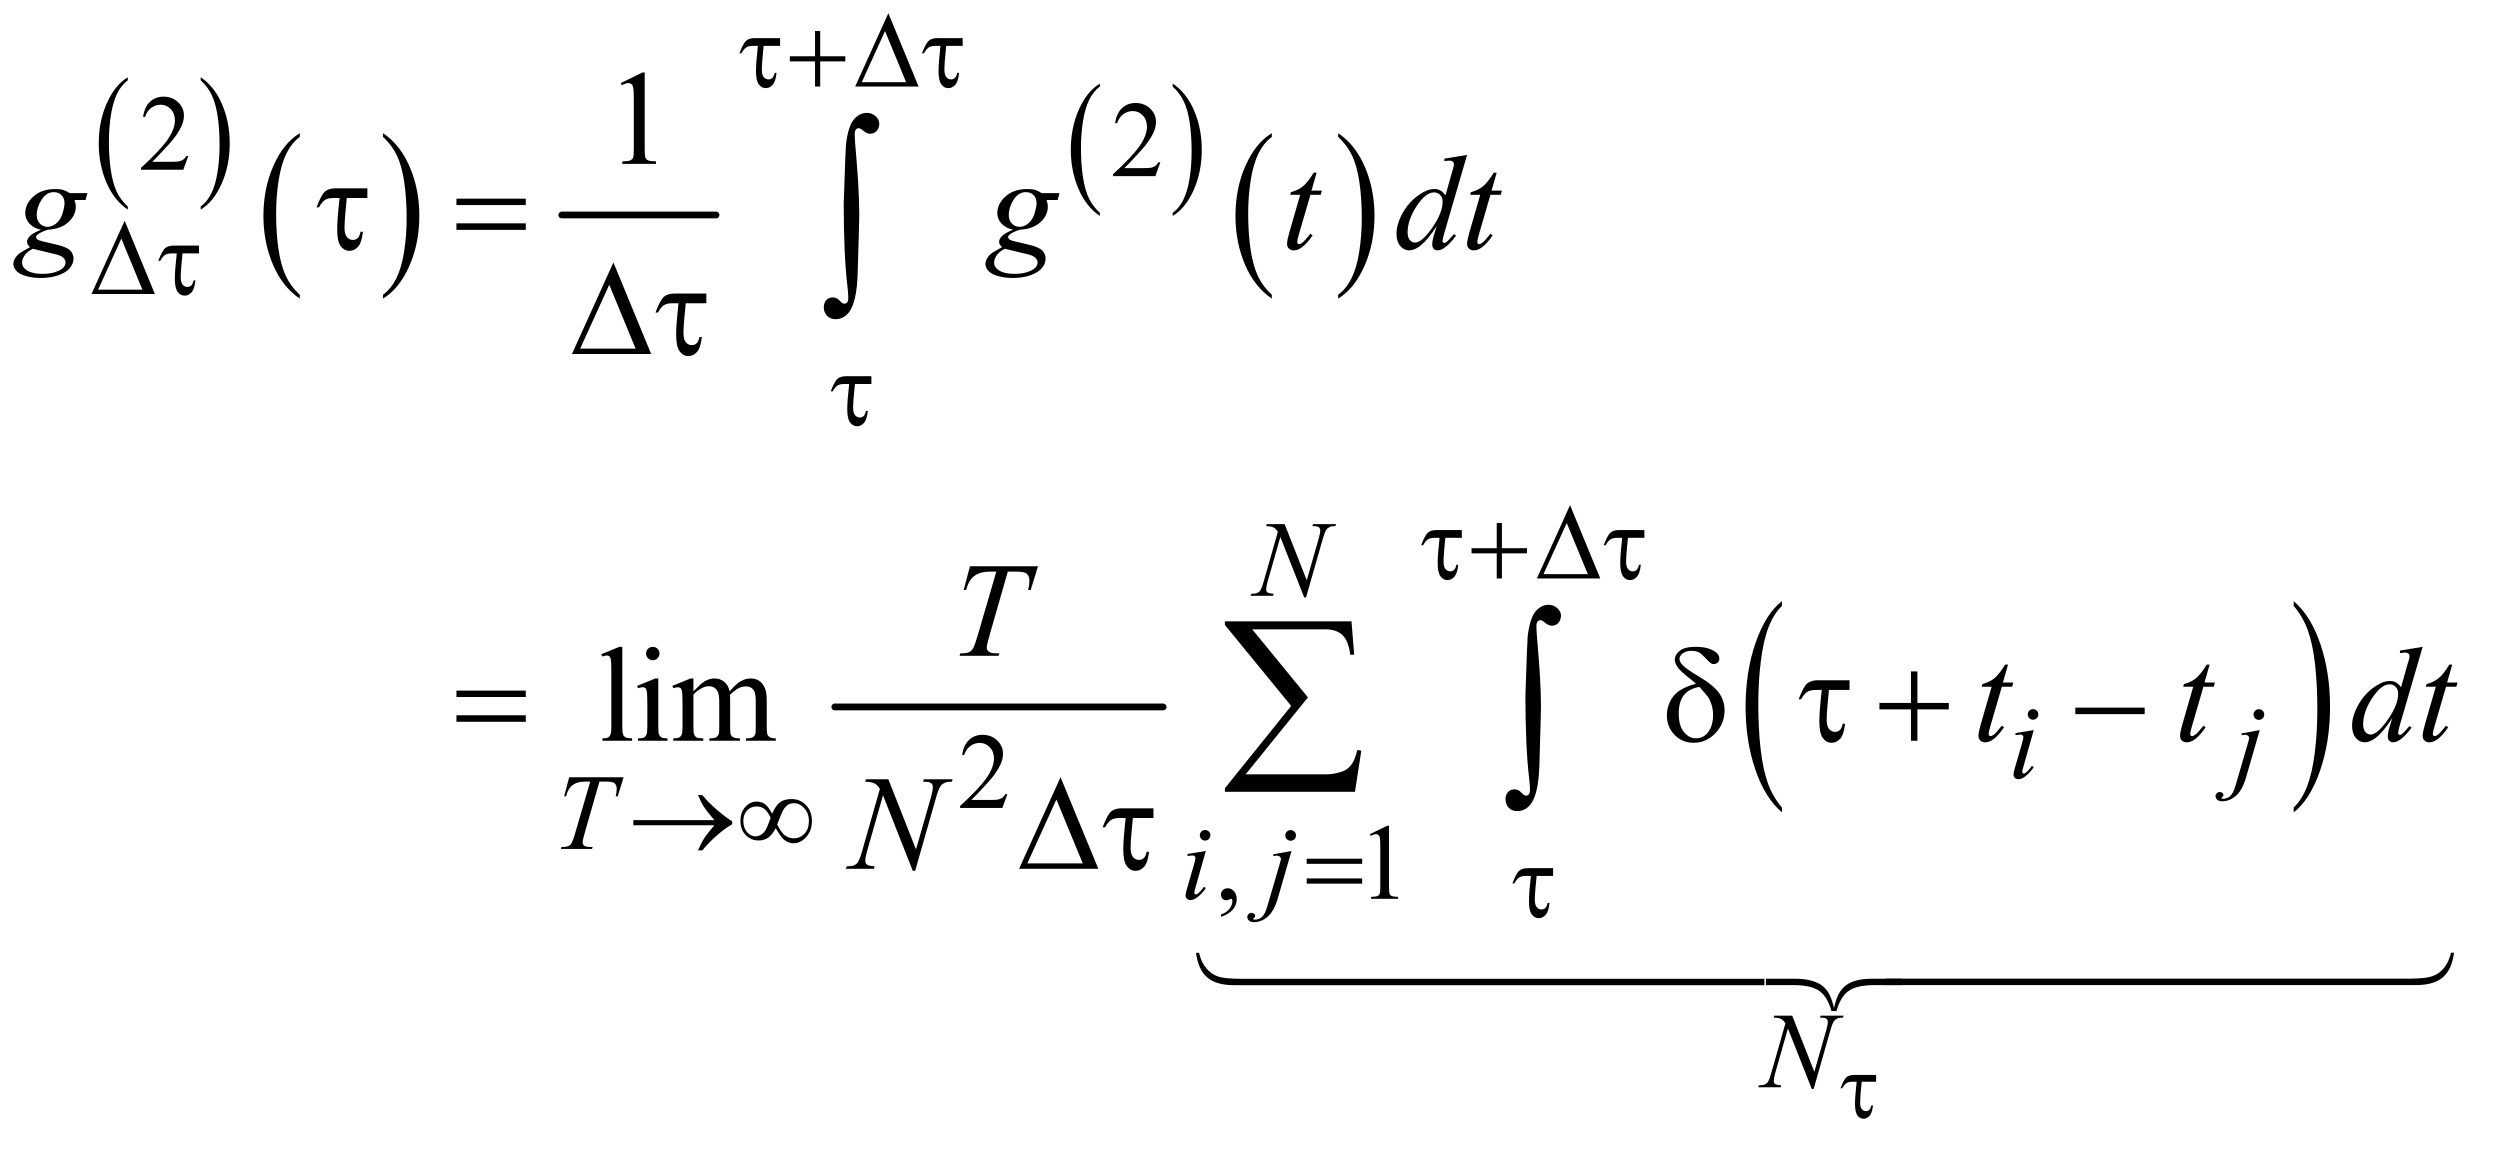 <?xml version="1.0" encoding="UTF-8"?>
<!DOCTYPE svg PUBLIC '-//W3C//DTD SVG 1.0//EN'
          'http://www.w3.org/TR/2001/REC-SVG-20010904/DTD/svg10.dtd'>
<svg stroke-dasharray="none" shape-rendering="auto" xmlns="http://www.w3.org/2000/svg" font-family="'Dialog'" text-rendering="auto" width="289" fill-opacity="1" color-interpolation="auto" color-rendering="auto" preserveAspectRatio="xMidYMid meet" font-size="12px" viewBox="0 0 289 133" fill="black" xmlns:xlink="http://www.w3.org/1999/xlink" stroke="black" image-rendering="auto" stroke-miterlimit="10" stroke-linecap="square" stroke-linejoin="miter" font-style="normal" stroke-width="1" height="133" stroke-dashoffset="0" font-weight="normal" stroke-opacity="1"
><!--Generated by the Batik Graphics2D SVG Generator--><defs id="genericDefs"
  /><g
  ><defs id="defs1"
    ><clipPath clipPathUnits="userSpaceOnUse" id="clipPath1"
      ><path d="M1.047 2.056 L184.057 2.056 L184.057 85.929 L1.047 85.929 L1.047 2.056 Z"
      /></clipPath
      ><clipPath clipPathUnits="userSpaceOnUse" id="clipPath2"
      ><path d="M1.047 2.056 L1.047 85.929 L184.057 85.929 L184.057 2.056 Z"
      /></clipPath
      ><clipPath clipPathUnits="userSpaceOnUse" id="clipPath3"
      ><path d="M33.457 65.676 L33.457 2745.34 L5880.417 2745.34 L5880.417 65.676 Z"
      /></clipPath
      ><clipPath clipPathUnits="userSpaceOnUse" id="clipPath4"
      ><path d="M736 0 L0 0 L0 1696 L736 1696 Z"
      /></clipPath
      ><clipPath clipPathUnits="userSpaceOnUse" id="clipPath5"
      ><path d="M736 -0 L0 -0 L0 1696 L736 1696 Z"
      /></clipPath
      ><clipPath clipPathUnits="userSpaceOnUse" id="clipPath6"
      ><path d="M736 0 L-0 0 L-0 1692.713 L736 1692.713 Z"
      /></clipPath
      ><clipPath clipPathUnits="userSpaceOnUse" id="clipPath7"
      ><path d="M0 0 L0 1120 L4768 1120 L4768 0 Z"
      /></clipPath
    ></defs
    ><g transform="scale(1.576,1.576) translate(-1.047,-2.056) matrix(0.031,0,0,0.031,0,0)"
    ><path d="M336.188 555.016 L336.188 562.25 Q303.688 540.406 285.57 498.164 Q267.453 455.922 267.453 405.688 Q267.453 353.453 286.508 310.539 Q305.562 267.625 336.188 249.141 L336.188 256.203 Q320.875 267.625 311.039 287.445 Q301.203 307.266 296.344 337.75 Q291.484 368.234 291.484 401.328 Q291.484 438.781 295.969 469.016 Q300.453 499.25 309.664 519.156 Q318.875 539.062 336.188 555.016 Z" stroke="none" clip-path="url(#clipPath3)"
    /></g
    ><g transform="scale(1.576,1.576) translate(-1.047,-2.056) matrix(0.031,0,0,0.031,0,0)"
    ><path d="M508.609 256.203 L508.609 249.141 Q541.094 270.812 559.211 313.055 Q577.328 355.297 577.328 405.531 Q577.328 457.766 558.281 500.766 Q539.234 543.766 508.609 562.25 L508.609 555.016 Q524.047 543.594 533.883 523.773 Q543.719 503.953 548.508 473.555 Q553.297 443.156 553.297 409.891 Q553.297 372.61 548.883 342.289 Q544.469 311.969 535.188 292.063 Q525.906 272.156 508.609 256.203 Z" stroke="none" clip-path="url(#clipPath3)"
    /></g
    ><g transform="scale(1.576,1.576) translate(-1.047,-2.056) matrix(0.031,0,0,0.031,0,0)"
    ><path d="M743.062 763.781 L743.062 772.797 Q702.406 745.516 679.742 692.703 Q657.078 639.891 657.078 577.125 Q657.078 511.828 680.914 458.18 Q704.75 404.531 743.062 381.437 L743.062 390.25 Q723.906 404.531 711.602 429.305 Q699.297 454.078 693.219 492.187 Q687.141 530.297 687.141 571.656 Q687.141 618.484 692.75 656.273 Q698.359 694.062 709.883 718.945 Q721.406 743.828 743.062 763.781 Z" stroke="none" clip-path="url(#clipPath3)"
    /></g
    ><g transform="scale(1.576,1.576) translate(-1.047,-2.056) matrix(0.031,0,0,0.031,0,0)"
    ><path d="M940.016 390.25 L940.016 381.438 Q980.656 408.516 1003.32 461.32 Q1025.984 514.125 1025.984 576.906 Q1025.984 642.203 1002.156 695.953 Q978.328 749.703 940.016 772.797 L940.016 763.781 Q959.328 749.5 971.633 724.727 Q983.937 699.953 989.93 661.945 Q995.922 623.937 995.922 582.375 Q995.922 535.75 990.398 497.851 Q984.875 459.953 973.265 435.078 Q961.656 410.203 940.015 390.25 Z" stroke="none" clip-path="url(#clipPath3)"
    /></g
    ><g stroke-width="16" transform="scale(1.576,1.576) translate(-1.047,-2.056) matrix(0.031,0,0,0.031,0,0)" stroke-linejoin="round" stroke-linecap="round"
    ><line y2="575" fill="none" x1="1363" clip-path="url(#clipPath3)" x2="1728" y1="575"
    /></g
    ><g transform="scale(1.576,1.576) translate(-1.047,-2.056) matrix(0.031,0,0,0.031,0,0)"
    ><path d="M2636.188 570.016 L2636.188 577.25 Q2603.688 555.406 2585.57 513.164 Q2567.453 470.922 2567.453 420.688 Q2567.453 368.453 2586.508 325.539 Q2605.562 282.625 2636.188 264.141 L2636.188 271.203 Q2620.875 282.625 2611.039 302.445 Q2601.203 322.266 2596.344 352.75 Q2591.484 383.234 2591.484 416.328 Q2591.484 453.781 2595.969 484.016 Q2600.453 514.25 2609.664 534.156 Q2618.875 554.062 2636.188 570.016 Z" stroke="none" clip-path="url(#clipPath3)"
    /></g
    ><g transform="scale(1.576,1.576) translate(-1.047,-2.056) matrix(0.031,0,0,0.031,0,0)"
    ><path d="M2808.609 271.203 L2808.609 264.141 Q2841.094 285.812 2859.211 328.055 Q2877.328 370.297 2877.328 420.531 Q2877.328 472.766 2858.281 515.766 Q2839.234 558.766 2808.609 577.25 L2808.609 570.016 Q2824.047 558.594 2833.883 538.773 Q2843.719 518.953 2848.508 488.555 Q2853.297 458.156 2853.297 424.891 Q2853.297 387.609 2848.883 357.289 Q2844.469 326.969 2835.188 307.062 Q2825.906 287.156 2808.609 271.203 Z" stroke="none" clip-path="url(#clipPath3)"
    /></g
    ><g transform="scale(1.576,1.576) translate(-1.047,-2.056) matrix(0.031,0,0,0.031,0,0)"
    ><path d="M3043.062 763.781 L3043.062 772.797 Q3002.406 745.516 2979.742 692.703 Q2957.078 639.891 2957.078 577.125 Q2957.078 511.828 2980.914 458.18 Q3004.75 404.531 3043.062 381.437 L3043.062 390.25 Q3023.906 404.531 3011.602 429.305 Q2999.297 454.078 2993.219 492.187 Q2987.141 530.297 2987.141 571.656 Q2987.141 618.484 2992.75 656.273 Q2998.359 694.062 3009.883 718.945 Q3021.406 743.828 3043.062 763.781 Z" stroke="none" clip-path="url(#clipPath3)"
    /></g
    ><g transform="scale(1.576,1.576) translate(-1.047,-2.056) matrix(0.031,0,0,0.031,0,0)"
    ><path d="M3200.016 390.25 L3200.016 381.438 Q3240.656 408.516 3263.32 461.32 Q3285.984 514.125 3285.984 576.906 Q3285.984 642.203 3262.156 695.953 Q3238.328 749.703 3200.016 772.797 L3200.016 763.781 Q3219.328 749.5 3231.633 724.727 Q3243.938 699.953 3249.93 661.945 Q3255.922 623.937 3255.922 582.375 Q3255.922 535.75 3250.398 497.851 Q3244.875 459.953 3233.266 435.078 Q3221.656 410.203 3200.016 390.25 Z" stroke="none" clip-path="url(#clipPath3)"
    /></g
    ><g stroke-width="16" transform="scale(1.576,1.576) translate(-1.047,-2.056) matrix(0.031,0,0,0.031,0,0)" stroke-linejoin="round" stroke-linecap="round"
    ><line y2="1739" fill="none" x1="2009" clip-path="url(#clipPath3)" x2="2786" y1="1739"
    /></g
    ><g transform="scale(1.576,1.576) translate(-1.047,-2.056) matrix(0.031,0,0,0.031,0,0)"
    ><path d="M4250.062 1976.953 L4250.062 1988.484 Q4209.406 1953.641 4186.742 1886.219 Q4164.078 1818.797 4164.078 1738.64 Q4164.078 1655.281 4187.914 1586.789 Q4211.75 1518.297 4250.062 1488.812 L4250.062 1500.062 Q4230.906 1518.297 4218.602 1549.93 Q4206.297 1581.562 4200.219 1630.219 Q4194.141 1678.875 4194.141 1731.672 Q4194.141 1791.453 4199.75 1839.703 Q4205.359 1887.953 4216.883 1919.727 Q4228.406 1951.5 4250.062 1976.953 Z" stroke="none" clip-path="url(#clipPath3)"
    /></g
    ><g transform="scale(1.576,1.576) translate(-1.047,-2.056) matrix(0.031,0,0,0.031,0,0)"
    ><path d="M5461.016 1500.062 L5461.016 1488.812 Q5501.656 1523.391 5524.32 1590.812 Q5546.984 1658.234 5546.984 1738.375 Q5546.984 1821.75 5523.156 1890.375 Q5499.328 1959 5461.016 1988.484 L5461.016 1976.953 Q5480.328 1958.734 5492.633 1927.102 Q5504.938 1895.469 5510.93 1846.945 Q5516.922 1798.422 5516.922 1745.344 Q5516.922 1685.844 5511.398 1637.453 Q5505.875 1589.062 5494.266 1557.297 Q5482.656 1525.531 5461.016 1500.062 Z" stroke="none" clip-path="url(#clipPath3)"
    /></g
    ><g transform="scale(1.576,1.576) translate(-1.047,-2.056) matrix(0.031,0,0,0.031,0,0)"
    ><path d="M479.375 435.375 L467.5 468 L367.5 468 L367.5 463.375 Q411.625 423.125 429.625 397.625 Q447.625 372.125 447.625 351 Q447.625 334.875 437.75 324.5 Q427.875 314.125 414.125 314.125 Q401.625 314.125 391.688 321.438 Q381.75 328.75 377 342.875 L372.375 342.875 Q375.5 319.75 388.438 307.375 Q401.375 295 420.75 295 Q441.375 295 455.188 308.25 Q469 321.5 469 339.5 Q469 352.375 463 365.25 Q453.75 385.5 433 408.125 Q401.875 442.125 394.125 449.125 L438.375 449.125 Q451.875 449.125 457.312 448.125 Q462.75 447.125 467.125 444.062 Q471.5 441 474.75 435.375 L479.375 435.375 Z" stroke="none" clip-path="url(#clipPath3)"
    /></g
    ><g transform="scale(1.576,1.576) translate(-1.047,-2.056) matrix(0.031,0,0,0.031,0,0)"
    ><path d="M2779.375 450.375 L2767.5 483 L2667.5 483 L2667.5 478.375 Q2711.625 438.125 2729.625 412.625 Q2747.625 387.125 2747.625 366 Q2747.625 349.875 2737.75 339.5 Q2727.875 329.125 2714.125 329.125 Q2701.625 329.125 2691.688 336.438 Q2681.75 343.75 2677 357.875 L2672.375 357.875 Q2675.5 334.75 2688.438 322.375 Q2701.375 310 2720.75 310 Q2741.375 310 2755.188 323.25 Q2769 336.5 2769 354.5 Q2769 367.375 2763 380.25 Q2753.75 400.5 2733 423.125 Q2701.875 457.125 2694.125 464.125 L2738.375 464.125 Q2751.875 464.125 2757.312 463.125 Q2762.75 462.125 2767.125 459.062 Q2771.5 456 2774.75 450.375 L2779.375 450.375 Z" stroke="none" clip-path="url(#clipPath3)"
    /></g
    ><g transform="scale(1.576,1.576) translate(-1.047,-2.056) matrix(0.031,0,0,0.031,0,0)"
    ><path d="M2417.375 1945.375 L2405.5 1978 L2305.5 1978 L2305.5 1973.375 Q2349.625 1933.125 2367.625 1907.625 Q2385.625 1882.125 2385.625 1861 Q2385.625 1844.875 2375.75 1834.5 Q2365.875 1824.125 2352.125 1824.125 Q2339.625 1824.125 2329.688 1831.438 Q2319.75 1838.75 2315 1852.875 L2310.375 1852.875 Q2313.5 1829.75 2326.438 1817.375 Q2339.375 1805 2358.75 1805 Q2379.375 1805 2393.188 1818.25 Q2407 1831.5 2407 1849.5 Q2407 1862.375 2401 1875.25 Q2391.75 1895.5 2371 1918.125 Q2339.875 1952.125 2332.125 1959.125 L2376.375 1959.125 Q2389.875 1959.125 2395.312 1958.125 Q2400.75 1957.125 2405.125 1954.062 Q2409.5 1951 2412.75 1945.375 L2417.375 1945.375 Z" stroke="none" clip-path="url(#clipPath3)"
    /></g
    ><g transform="scale(1.576,1.576) translate(-1.047,-2.056) matrix(0.031,0,0,0.031,0,0)"
    ><path d="M2922.75 2235.625 L2922.75 2230.125 Q2935.625 2225.875 2942.688 2216.938 Q2949.75 2208 2949.75 2198 Q2949.75 2195.625 2948.625 2194 Q2947.75 2192.875 2946.875 2192.875 Q2945.5 2192.875 2940.875 2195.375 Q2938.625 2196.5 2936.125 2196.5 Q2930 2196.5 2926.375 2192.875 Q2922.75 2189.25 2922.75 2182.875 Q2922.75 2176.75 2927.438 2172.375 Q2932.125 2168 2938.875 2168 Q2947.125 2168 2953.562 2175.188 Q2960 2182.375 2960 2194.25 Q2960 2207.125 2951.062 2218.188 Q2942.125 2229.25 2922.75 2235.625 ZM3275 2040.125 L3316.25 2020 L3320.375 2020 L3320.375 2163.125 Q3320.375 2177.375 3321.562 2180.875 Q3322.75 2184.375 3326.5 2186.25 Q3330.25 2188.125 3341.75 2188.375 L3341.75 2193 L3278 2193 L3278 2188.375 Q3290 2188.125 3293.5 2186.312 Q3297 2184.5 3298.375 2181.438 Q3299.75 2178.375 3299.75 2163.125 L3299.75 2071.625 Q3299.75 2053.125 3298.5 2047.875 Q3297.625 2043.875 3295.312 2042 Q3293 2040.125 3289.75 2040.125 Q3285.125 2040.125 3276.875 2044 L3275 2040.125 Z" stroke="none" clip-path="url(#clipPath3)"
    /></g
    ><g transform="scale(1.576,1.576) translate(-1.047,-2.056) matrix(0.031,0,0,0.031,0,0)"
    ><path d="M1502.5 262.906 L1554.062 237.75 L1559.219 237.75 L1559.219 416.656 Q1559.219 434.469 1560.703 438.844 Q1562.187 443.219 1566.875 445.562 Q1571.562 447.906 1585.937 448.219 L1585.937 454 L1506.25 454 L1506.25 448.219 Q1521.25 447.906 1525.625 445.641 Q1530 443.375 1531.719 439.547 Q1533.437 435.719 1533.437 416.656 L1533.437 302.281 Q1533.437 279.156 1531.875 272.594 Q1530.781 267.594 1527.89 265.25 Q1525 262.906 1520.937 262.906 Q1515.156 262.906 1504.844 267.75 L1502.5 262.906 Z" stroke="none" clip-path="url(#clipPath3)"
    /></g
    ><g transform="scale(1.576,1.576) translate(-1.047,-2.056) matrix(0.031,0,0,0.031,0,0)"
    ><path d="M1506.219 1596.812 L1506.219 1786.656 Q1506.219 1800.094 1508.172 1804.469 Q1510.125 1808.844 1514.188 1811.11 Q1518.25 1813.375 1529.344 1813.375 L1529.344 1819 L1459.188 1819 L1459.188 1813.375 Q1469.031 1813.375 1472.625 1811.344 Q1476.219 1809.313 1478.25 1804.625 Q1480.281 1799.938 1480.281 1786.656 L1480.281 1656.656 Q1480.281 1632.438 1479.188 1626.891 Q1478.094 1621.344 1475.672 1619.313 Q1473.25 1617.281 1469.5 1617.281 Q1465.438 1617.281 1459.188 1619.781 L1456.531 1614.313 L1499.188 1596.813 L1506.219 1596.813 ZM1578.406 1596.812 Q1584.969 1596.812 1589.578 1601.422 Q1594.187 1606.031 1594.187 1612.594 Q1594.187 1619.156 1589.578 1623.844 Q1584.969 1628.531 1578.406 1628.531 Q1571.844 1628.531 1567.156 1623.844 Q1562.469 1619.156 1562.469 1612.594 Q1562.469 1606.031 1567.078 1601.422 Q1571.687 1596.812 1578.406 1596.812 ZM1591.375 1671.656 L1591.375 1786.656 Q1591.375 1800.094 1593.328 1804.547 Q1595.281 1809 1599.109 1811.188 Q1602.937 1813.375 1613.094 1813.375 L1613.094 1819 L1543.562 1819 L1543.562 1813.375 Q1554.031 1813.375 1557.625 1811.344 Q1561.219 1809.313 1563.328 1804.625 Q1565.437 1799.938 1565.437 1786.656 L1565.437 1731.5 Q1565.437 1708.219 1564.031 1701.344 Q1562.937 1696.344 1560.594 1694.391 Q1558.25 1692.438 1554.188 1692.438 Q1549.812 1692.438 1543.562 1694.781 L1541.375 1689.156 L1584.5 1671.656 L1591.375 1671.656 ZM1674.5 1702.125 Q1690.125 1686.5 1692.937 1684.156 Q1699.969 1678.219 1708.094 1674.938 Q1716.219 1671.656 1724.187 1671.656 Q1737.625 1671.656 1747.312 1679.469 Q1757 1687.281 1760.281 1702.125 Q1776.375 1683.375 1787.469 1677.516 Q1798.562 1671.656 1810.281 1671.656 Q1821.687 1671.656 1830.515 1677.516 Q1839.344 1683.375 1844.5 1696.656 Q1847.937 1705.719 1847.937 1725.094 L1847.937 1786.656 Q1847.937 1800.094 1849.969 1805.094 Q1851.531 1808.531 1855.75 1810.953 Q1859.969 1813.375 1869.5 1813.375 L1869.5 1819 L1798.875 1819 L1798.875 1813.375 L1801.844 1813.375 Q1811.062 1813.375 1816.219 1809.781 Q1819.812 1807.281 1821.375 1801.813 Q1822 1799.156 1822 1786.656 L1822 1725.094 Q1822 1707.594 1817.781 1700.406 Q1811.687 1690.406 1798.25 1690.406 Q1789.969 1690.406 1781.609 1694.547 Q1773.25 1698.688 1761.375 1709.938 L1761.062 1711.657 L1761.375 1718.375 L1761.375 1786.657 Q1761.375 1801.344 1763.015 1804.938 Q1764.656 1808.532 1769.187 1810.953 Q1773.719 1813.375 1784.656 1813.375 L1784.656 1819 L1712.312 1819 L1712.312 1813.375 Q1724.187 1813.375 1728.64 1810.563 Q1733.094 1807.75 1734.812 1802.125 Q1735.594 1799.469 1735.594 1786.657 L1735.594 1725.094 Q1735.594 1707.594 1730.437 1699.938 Q1723.562 1689.938 1711.219 1689.938 Q1702.781 1689.938 1694.5 1694.469 Q1681.531 1701.344 1674.5 1709.938 L1674.5 1786.657 Q1674.5 1800.719 1676.453 1804.938 Q1678.406 1809.157 1682.234 1811.266 Q1686.062 1813.375 1697.781 1813.375 L1697.781 1819 L1627 1819 L1627 1813.375 Q1636.843 1813.375 1640.75 1811.266 Q1644.656 1809.157 1646.687 1804.547 Q1648.718 1799.938 1648.718 1786.657 L1648.718 1731.969 Q1648.718 1708.375 1647.312 1701.5 Q1646.218 1696.344 1643.875 1694.391 Q1641.531 1692.438 1637.468 1692.438 Q1633.093 1692.438 1627 1694.782 L1624.656 1689.157 L1667.781 1671.657 L1674.5 1671.657 L1674.5 1702.125 Z" stroke="none" clip-path="url(#clipPath3)"
    /></g
    ><g transform="scale(1.576,1.576) translate(-1.047,-2.056) matrix(0.031,0,0,0.031,0,0)"
    ><path d="M3073.375 1306.5 L3125.75 1439.375 L3154.125 1340.125 Q3157.625 1327.875 3157.625 1321.125 Q3157.625 1316.5 3154.375 1313.875 Q3151.125 1311.25 3142.25 1311.25 Q3140.75 1311.25 3139.125 1311.125 L3140.5 1306.5 L3195 1306.5 L3193.5 1311.125 Q3185 1311 3180.875 1312.875 Q3175 1315.5 3172.125 1319.625 Q3168.125 1325.5 3164 1340.125 L3124.125 1479.875 L3119.625 1479.875 L3063.25 1336.875 L3033.125 1442.5 Q3029.75 1454.5 3029.75 1460.875 Q3029.75 1465.625 3032.812 1468.062 Q3035.875 1470.5 3047.375 1471.375 L3046.125 1476 L2992.875 1476 L2994.625 1471.375 Q3004.625 1471.125 3008 1469.625 Q3013.125 1467.375 3015.625 1463.75 Q3019.25 1458.25 3023.75 1442.5 L3057.375 1324.625 Q3052.5 1317.125 3046.938 1314.312 Q3041.375 1311.5 3029.625 1311.125 L3031 1306.5 L3073.375 1306.5 Z" stroke="none" clip-path="url(#clipPath3)"
    /></g
    ><g transform="scale(1.576,1.576) translate(-1.047,-2.056) matrix(0.031,0,0,0.031,0,0)"
    ><path d="M4844.25 1744.25 Q4849.5 1744.25 4853.125 1747.875 Q4856.75 1751.5 4856.75 1756.75 Q4856.75 1761.875 4853.062 1765.562 Q4849.375 1769.25 4844.25 1769.25 Q4839.125 1769.25 4835.438 1765.562 Q4831.75 1761.875 4831.75 1756.75 Q4831.75 1751.5 4835.375 1747.875 Q4839 1744.25 4844.25 1744.25 ZM4845.875 1793.875 L4821.125 1881.5 Q4818.625 1890.375 4818.625 1892.125 Q4818.625 1894.125 4819.812 1895.375 Q4821 1896.625 4822.625 1896.625 Q4824.5 1896.625 4827.125 1894.625 Q4834.25 1889 4841.5 1878.625 L4845.875 1881.5 Q4837.375 1894.5 4825.875 1903.375 Q4817.375 1910 4809.625 1910 Q4804.5 1910 4801.25 1906.938 Q4798 1903.875 4798 1899.25 Q4798 1894.625 4801.125 1883.875 L4817.375 1827.875 Q4821.375 1814.125 4821.375 1810.625 Q4821.375 1807.875 4819.438 1806.125 Q4817.5 1804.375 4814.125 1804.375 Q4811.375 1804.375 4802.75 1805.75 L4802.75 1800.875 L4845.875 1793.875 ZM5378.625 1744.375 Q5383.875 1744.375 5387.562 1748.062 Q5391.25 1751.75 5391.25 1757 Q5391.25 1762.25 5387.562 1765.938 Q5383.875 1769.625 5378.625 1769.625 Q5373.375 1769.625 5369.688 1765.938 Q5366 1762.25 5366 1757 Q5366 1751.75 5369.688 1748.062 Q5373.375 1744.375 5378.625 1744.375 ZM5380.625 1793.875 L5348.25 1905.75 Q5339.625 1935.75 5324.562 1949 Q5309.5 1962.25 5292 1962.25 Q5284.125 1962.25 5280.062 1958.625 Q5276 1955 5276 1950 Q5276 1946.125 5279.062 1943.188 Q5282.125 1940.25 5286.125 1940.25 Q5289.75 1940.25 5292.5 1942.625 Q5294.75 1944.5 5294.75 1946.875 Q5294.75 1950.125 5291.625 1952.5 Q5289.875 1953.875 5289.875 1954.75 L5290.125 1955.375 Q5290.5 1955.875 5291.25 1956.125 Q5292 1956.375 5293.5 1956.375 Q5303.625 1956.375 5310.812 1949.938 Q5318 1943.5 5323.625 1924.25 L5351.625 1828.25 Q5355.75 1814.125 5355.75 1812.625 Q5355.75 1809.625 5353.062 1807.25 Q5350.375 1804.875 5346.25 1804.875 Q5344.625 1804.875 5342.5 1805.25 Q5340.875 1805.5 5337.75 1806 L5337.75 1801.625 L5380.625 1793.875 Z" stroke="none" clip-path="url(#clipPath3)"
    /></g
    ><g transform="scale(1.576,1.576) translate(-1.047,-2.056) matrix(0.031,0,0,0.031,0,0)"
    ><path d="M1380.5 1905.5 L1509.25 1905.5 L1495.375 1950.5 L1490.625 1950.5 Q1493 1940.625 1493 1932.875 Q1493 1923.75 1487.375 1919.125 Q1483.125 1915.625 1465.5 1915.625 L1452.125 1915.625 L1418.625 2032.375 Q1412.25 2054.375 1412.25 2059.5 Q1412.25 2064.25 1416.25 2067.312 Q1420.25 2070.375 1430.375 2070.375 L1436.125 2070.375 L1434.625 2075 L1360.875 2075 L1362.25 2070.375 L1365.5 2070.375 Q1375.25 2070.375 1380.5 2067.25 Q1384.125 2065.125 1387.062 2059.562 Q1390 2054 1395.25 2036 L1430.375 1915.625 L1420.25 1915.625 Q1405.625 1915.625 1396.688 1919.375 Q1387.75 1923.125 1382.25 1930.25 Q1376.75 1937.375 1373.25 1950.5 L1368.625 1950.5 L1380.5 1905.5 Z" stroke="none" clip-path="url(#clipPath3)"
    /></g
    ><g transform="scale(1.576,1.576) translate(-1.047,-2.056) matrix(0.031,0,0,0.031,0,0)"
    ><path d="M2885.25 2030.25 Q2890.5 2030.25 2894.125 2033.875 Q2897.75 2037.5 2897.75 2042.75 Q2897.75 2047.875 2894.062 2051.562 Q2890.375 2055.25 2885.25 2055.25 Q2880.125 2055.25 2876.438 2051.562 Q2872.75 2047.875 2872.75 2042.75 Q2872.75 2037.5 2876.375 2033.875 Q2880 2030.25 2885.25 2030.25 ZM2886.875 2079.875 L2862.125 2167.5 Q2859.625 2176.375 2859.625 2178.125 Q2859.625 2180.125 2860.812 2181.375 Q2862 2182.625 2863.625 2182.625 Q2865.5 2182.625 2868.125 2180.625 Q2875.25 2175 2882.5 2164.625 L2886.875 2167.5 Q2878.375 2180.5 2866.875 2189.375 Q2858.375 2196 2850.625 2196 Q2845.5 2196 2842.25 2192.938 Q2839 2189.875 2839 2185.25 Q2839 2180.625 2842.125 2169.875 L2858.375 2113.875 Q2862.375 2100.125 2862.375 2096.625 Q2862.375 2093.875 2860.438 2092.125 Q2858.5 2090.375 2855.125 2090.375 Q2852.375 2090.375 2843.75 2091.75 L2843.75 2086.875 L2886.875 2079.875 ZM3087.625 2030.375 Q3092.875 2030.375 3096.562 2034.062 Q3100.25 2037.75 3100.25 2043 Q3100.25 2048.25 3096.562 2051.938 Q3092.875 2055.625 3087.625 2055.625 Q3082.375 2055.625 3078.688 2051.938 Q3075 2048.25 3075 2043 Q3075 2037.75 3078.688 2034.062 Q3082.375 2030.375 3087.625 2030.375 ZM3089.625 2079.875 L3057.25 2191.75 Q3048.625 2221.75 3033.562 2235 Q3018.5 2248.25 3001 2248.25 Q2993.125 2248.25 2989.062 2244.625 Q2985 2241 2985 2236 Q2985 2232.125 2988.062 2229.188 Q2991.125 2226.25 2995.125 2226.25 Q2998.75 2226.25 3001.5 2228.625 Q3003.75 2230.5 3003.75 2232.875 Q3003.75 2236.125 3000.625 2238.5 Q2998.875 2239.875 2998.875 2240.75 L2999.125 2241.375 Q2999.5 2241.875 3000.25 2242.125 Q3001 2242.375 3002.5 2242.375 Q3012.625 2242.375 3019.812 2235.938 Q3027 2229.5 3032.625 2210.25 L3060.625 2114.25 Q3064.75 2100.125 3064.75 2098.625 Q3064.75 2095.625 3062.062 2093.25 Q3059.375 2090.875 3055.25 2090.875 Q3053.625 2090.875 3051.5 2091.25 Q3049.875 2091.5 3046.75 2092 L3046.75 2087.625 L3089.625 2079.875 Z" stroke="none" clip-path="url(#clipPath3)"
    /></g
    ><g transform="scale(1.576,1.576) translate(-1.047,-2.056) matrix(0.031,0,0,0.031,0,0)"
    ><path d="M4274.375 2469.5 L4326.75 2602.375 L4355.125 2503.125 Q4358.625 2490.875 4358.625 2484.125 Q4358.625 2479.5 4355.375 2476.875 Q4352.125 2474.25 4343.25 2474.25 Q4341.75 2474.25 4340.125 2474.125 L4341.5 2469.5 L4396 2469.5 L4394.5 2474.125 Q4386 2474 4381.875 2475.875 Q4376 2478.5 4373.125 2482.625 Q4369.125 2488.5 4365 2503.125 L4325.125 2642.875 L4320.625 2642.875 L4264.25 2499.875 L4234.125 2605.5 Q4230.75 2617.5 4230.75 2623.875 Q4230.75 2628.625 4233.812 2631.062 Q4236.875 2633.5 4248.375 2634.375 L4247.125 2639 L4193.875 2639 L4195.625 2634.375 Q4205.625 2634.125 4209 2632.625 Q4214.125 2630.375 4216.625 2626.75 Q4220.25 2621.25 4224.75 2605.5 L4258.375 2487.625 Q4253.5 2480.125 4247.938 2477.312 Q4242.375 2474.5 4230.625 2474.125 L4232 2469.5 L4274.375 2469.5 Z" stroke="none" clip-path="url(#clipPath3)"
    /></g
    ><g transform="scale(1.576,1.576) translate(-1.047,-2.056) matrix(0.031,0,0,0.031,0,0)"
    ><path d="M240.719 523.281 L236.188 539.531 L210.094 539.531 Q213.062 547.969 213.062 555.312 Q213.062 575.938 195.562 592.031 Q177.906 608.125 147.125 609.844 Q130.562 614.844 122.281 621.719 Q119.156 624.219 119.156 626.875 Q119.156 630 121.969 632.578 Q124.781 635.156 136.188 637.812 L166.5 644.844 Q191.656 650.781 199.781 658.906 Q207.75 667.188 207.75 677.969 Q207.75 690.781 198.297 701.406 Q188.844 712.031 170.641 718.047 Q152.438 724.062 130.406 724.062 Q111.031 724.062 95.094 719.453 Q79.156 714.844 72.281 707.031 Q65.406 699.219 65.406 690.938 Q65.406 684.219 69.859 676.953 Q74.312 669.688 81.031 665 Q85.25 662.031 104.938 650.938 Q97.75 645.313 97.75 638.594 Q97.75 632.344 104.078 625.313 Q110.406 618.281 130.875 609.844 Q113.688 606.563 103.609 595.469 Q93.531 584.375 93.531 570.781 Q93.531 548.594 112.984 531.094 Q132.438 513.594 164.781 513.594 Q176.5 513.594 184 515.938 Q191.5 518.281 198.531 523.281 L240.719 523.281 ZM186.5 547.812 Q186.5 535.312 179.547 528.125 Q172.594 520.938 161.344 520.938 Q143.688 520.938 132.203 538.672 Q120.719 556.406 120.719 575.625 Q120.719 587.656 128.062 595.312 Q135.406 602.969 145.875 602.969 Q154.156 602.969 161.891 598.438 Q169.625 593.906 174.938 585.938 Q180.25 577.969 183.375 565.625 Q186.5 553.281 186.5 547.812 ZM111.656 655 Q99 660.781 92.516 669.844 Q86.031 678.906 86.031 687.656 Q86.031 697.969 95.406 704.688 Q108.844 714.375 134.781 714.375 Q157.125 714.375 172.984 706.797 Q188.844 699.219 188.844 687.188 Q188.844 681.094 182.984 675.625 Q177.125 670.156 160.25 666.719 Q151.031 664.844 111.656 655 ZM2540.719 523.281 L2536.188 539.531 L2510.094 539.531 Q2513.062 547.969 2513.062 555.312 Q2513.062 575.938 2495.562 592.031 Q2477.906 608.125 2447.125 609.844 Q2430.562 614.844 2422.281 621.719 Q2419.156 624.219 2419.156 626.875 Q2419.156 630 2421.969 632.578 Q2424.781 635.156 2436.188 637.812 L2466.5 644.844 Q2491.656 650.781 2499.781 658.906 Q2507.75 667.188 2507.75 677.969 Q2507.75 690.781 2498.297 701.406 Q2488.844 712.031 2470.641 718.047 Q2452.438 724.062 2430.406 724.062 Q2411.031 724.062 2395.094 719.453 Q2379.156 714.844 2372.281 707.031 Q2365.406 699.219 2365.406 690.938 Q2365.406 684.219 2369.859 676.953 Q2374.312 669.688 2381.031 665 Q2385.25 662.031 2404.938 650.938 Q2397.75 645.313 2397.75 638.594 Q2397.75 632.344 2404.078 625.313 Q2410.406 618.281 2430.875 609.844 Q2413.688 606.563 2403.609 595.469 Q2393.531 584.375 2393.531 570.781 Q2393.531 548.594 2412.984 531.094 Q2432.438 513.594 2464.781 513.594 Q2476.5 513.594 2484 515.938 Q2491.5 518.281 2498.531 523.281 L2540.719 523.281 ZM2486.5 547.812 Q2486.5 535.312 2479.547 528.125 Q2472.594 520.938 2461.344 520.938 Q2443.688 520.938 2432.203 538.672 Q2420.719 556.406 2420.719 575.625 Q2420.719 587.656 2428.062 595.312 Q2435.406 602.969 2445.875 602.969 Q2454.156 602.969 2461.891 598.438 Q2469.625 593.906 2474.938 585.938 Q2480.25 577.969 2483.375 565.625 Q2486.5 553.281 2486.5 547.812 ZM2411.656 655 Q2399 660.781 2392.516 669.844 Q2386.031 678.906 2386.031 687.656 Q2386.031 697.969 2395.406 704.688 Q2408.844 714.375 2434.781 714.375 Q2457.125 714.375 2472.984 706.797 Q2488.844 699.219 2488.844 687.188 Q2488.844 681.094 2482.984 675.625 Q2477.125 670.156 2460.25 666.719 Q2451.031 664.844 2411.656 655 ZM3149.125 474.844 L3136.938 517.344 L3161.469 517.344 L3158.812 527.188 L3134.438 527.188 L3107.562 619.375 Q3103.188 634.219 3103.188 638.594 Q3103.188 641.25 3104.438 642.656 Q3105.688 644.062 3107.406 644.062 Q3111.312 644.062 3117.719 638.594 Q3121.469 635.469 3134.438 619.375 L3139.594 623.281 Q3125.219 644.219 3112.406 652.812 Q3103.656 658.75 3094.75 658.75 Q3087.875 658.75 3083.5 654.453 Q3079.125 650.156 3079.125 643.438 Q3079.125 635 3084.125 617.656 L3110.219 527.188 L3086.625 527.188 L3088.188 521.094 Q3105.375 516.406 3116.781 507.109 Q3128.188 497.812 3142.25 474.844 L3149.125 474.844 ZM3505.125 432.812 L3451.375 617.188 Q3447 632.188 3447 636.875 Q3447 638.438 3448.328 639.844 Q3449.656 641.25 3451.062 641.25 Q3453.094 641.25 3455.906 639.219 Q3461.219 635.469 3473.719 620.469 L3479.031 623.75 Q3467.781 639.375 3456.297 649.062 Q3444.812 658.75 3434.812 658.75 Q3429.5 658.75 3426.062 655 Q3422.625 651.25 3422.625 644.375 Q3422.625 635.469 3427.312 620.469 L3433.406 601.094 Q3410.75 636.094 3392.156 649.531 Q3379.344 658.75 3367.625 658.75 Q3355.75 658.75 3346.922 648.203 Q3338.094 637.656 3338.094 619.531 Q3338.094 596.25 3352.938 569.844 Q3367.781 543.438 3392.156 526.875 Q3411.375 513.594 3427.469 513.594 Q3435.906 513.594 3442 517.031 Q3448.094 520.469 3454.031 528.438 L3469.344 474.063 Q3471.062 468.281 3472.156 464.844 Q3474.031 458.594 3474.031 454.531 Q3474.031 451.25 3471.688 449.063 Q3468.406 446.406 3463.25 446.406 Q3459.656 446.406 3451.375 447.5 L3451.375 441.719 L3505.125 432.813 ZM3447.156 543.75 Q3447.156 533.75 3441.375 527.656 Q3435.594 521.562 3426.688 521.562 Q3407 521.562 3385.672 554.062 Q3364.344 586.562 3364.344 616.25 Q3364.344 627.969 3369.5 634.141 Q3374.656 640.312 3381.844 640.312 Q3398.094 640.312 3422.625 605.156 Q3447.156 570 3447.156 543.75 ZM3575.125 474.844 L3562.938 517.344 L3587.469 517.344 L3584.812 527.188 L3560.438 527.188 L3533.562 619.375 Q3529.188 634.219 3529.188 638.594 Q3529.188 641.25 3530.438 642.656 Q3531.688 644.062 3533.406 644.062 Q3537.312 644.062 3543.719 638.594 Q3547.469 635.469 3560.438 619.375 L3565.594 623.281 Q3551.219 644.219 3538.406 652.812 Q3529.656 658.75 3520.75 658.75 Q3513.875 658.75 3509.5 654.453 Q3505.125 650.156 3505.125 643.438 Q3505.125 635 3510.125 617.656 L3536.219 527.188 L3512.625 527.188 L3514.188 521.094 Q3531.375 516.406 3542.781 507.109 Q3554.188 497.812 3568.25 474.844 L3575.125 474.844 Z" stroke="none" clip-path="url(#clipPath3)"
    /></g
    ><g transform="scale(1.576,1.576) translate(-1.047,-2.056) matrix(0.031,0,0,0.031,0,0)"
    ><path d="M2328.875 1406.125 L2489.812 1406.125 L2472.469 1462.375 L2466.531 1462.375 Q2469.5 1450.031 2469.5 1440.344 Q2469.5 1428.938 2462.469 1423.156 Q2457.156 1418.781 2435.125 1418.781 L2418.406 1418.781 L2376.531 1564.719 Q2368.562 1592.219 2368.562 1598.625 Q2368.562 1604.562 2373.562 1608.391 Q2378.562 1612.219 2391.219 1612.219 L2398.406 1612.219 L2396.531 1618 L2304.344 1618 L2306.062 1612.219 L2310.125 1612.219 Q2322.312 1612.219 2328.875 1608.313 Q2333.406 1605.656 2337.078 1598.703 Q2340.75 1591.75 2347.312 1569.25 L2391.219 1418.781 L2378.562 1418.781 Q2360.281 1418.781 2349.109 1423.469 Q2337.938 1428.156 2331.062 1437.063 Q2324.188 1445.969 2319.812 1462.375 L2314.031 1462.375 L2328.875 1406.125 Z" stroke="none" clip-path="url(#clipPath3)"
    /></g
    ><g transform="scale(1.576,1.576) translate(-1.047,-2.056) matrix(0.031,0,0,0.031,0,0)"
    ><path d="M4785.125 1638.844 L4772.938 1681.344 L4797.469 1681.344 L4794.812 1691.188 L4770.438 1691.188 L4743.562 1783.375 Q4739.188 1798.219 4739.188 1802.594 Q4739.188 1805.25 4740.438 1806.656 Q4741.688 1808.062 4743.406 1808.062 Q4747.312 1808.062 4753.719 1802.594 Q4757.469 1799.469 4770.438 1783.375 L4775.594 1787.281 Q4761.219 1808.219 4748.406 1816.812 Q4739.656 1822.75 4730.75 1822.75 Q4723.875 1822.75 4719.5 1818.453 Q4715.125 1814.156 4715.125 1807.437 Q4715.125 1799 4720.125 1781.656 L4746.219 1691.187 L4722.625 1691.187 L4724.188 1685.094 Q4741.375 1680.406 4752.781 1671.109 Q4764.188 1661.812 4778.25 1638.844 L4785.125 1638.844 ZM5262.125 1638.844 L5249.938 1681.344 L5274.469 1681.344 L5271.812 1691.188 L5247.438 1691.188 L5220.562 1783.375 Q5216.188 1798.219 5216.188 1802.594 Q5216.188 1805.25 5217.438 1806.656 Q5218.688 1808.062 5220.406 1808.062 Q5224.312 1808.062 5230.719 1802.594 Q5234.469 1799.469 5247.438 1783.375 L5252.594 1787.281 Q5238.219 1808.219 5225.406 1816.812 Q5216.656 1822.75 5207.75 1822.75 Q5200.875 1822.75 5196.5 1818.453 Q5192.125 1814.156 5192.125 1807.437 Q5192.125 1799 5197.125 1781.656 L5223.219 1691.187 L5199.625 1691.187 L5201.188 1685.094 Q5218.375 1680.406 5229.781 1671.109 Q5241.188 1661.812 5255.25 1638.844 L5262.125 1638.844 ZM5766.125 1596.812 L5712.375 1781.188 Q5708 1796.188 5708 1800.875 Q5708 1802.438 5709.328 1803.844 Q5710.656 1805.25 5712.062 1805.25 Q5714.094 1805.25 5716.906 1803.219 Q5722.219 1799.469 5734.719 1784.469 L5740.031 1787.75 Q5728.781 1803.375 5717.297 1813.062 Q5705.812 1822.75 5695.812 1822.75 Q5690.5 1822.75 5687.062 1819 Q5683.625 1815.25 5683.625 1808.375 Q5683.625 1799.469 5688.312 1784.469 L5694.406 1765.094 Q5671.75 1800.094 5653.156 1813.531 Q5640.344 1822.75 5628.625 1822.75 Q5616.75 1822.75 5607.922 1812.203 Q5599.094 1801.656 5599.094 1783.531 Q5599.094 1760.25 5613.938 1733.844 Q5628.781 1707.438 5653.156 1690.875 Q5672.375 1677.594 5688.469 1677.594 Q5696.906 1677.594 5703 1681.031 Q5709.094 1684.469 5715.031 1692.437 L5730.344 1638.062 Q5732.062 1632.281 5733.156 1628.844 Q5735.031 1622.594 5735.031 1618.531 Q5735.031 1615.25 5732.688 1613.062 Q5729.406 1610.406 5724.25 1610.406 Q5720.656 1610.406 5712.375 1611.5 L5712.375 1605.718 L5766.125 1596.812 ZM5708.156 1707.75 Q5708.156 1697.75 5702.375 1691.656 Q5696.594 1685.562 5687.688 1685.562 Q5668 1685.562 5646.672 1718.062 Q5625.344 1750.562 5625.344 1780.25 Q5625.344 1791.969 5630.5 1798.141 Q5635.656 1804.312 5642.844 1804.312 Q5659.094 1804.312 5683.625 1769.156 Q5708.156 1734 5708.156 1707.75 ZM5836.125 1638.844 L5823.938 1681.344 L5848.469 1681.344 L5845.812 1691.188 L5821.438 1691.188 L5794.562 1783.375 Q5790.188 1798.219 5790.188 1802.594 Q5790.188 1805.25 5791.438 1806.656 Q5792.688 1808.062 5794.406 1808.062 Q5798.312 1808.062 5804.719 1802.594 Q5808.469 1799.469 5821.438 1783.375 L5826.594 1787.281 Q5812.219 1808.219 5799.406 1816.812 Q5790.656 1822.75 5781.75 1822.75 Q5774.875 1822.75 5770.5 1818.453 Q5766.125 1814.156 5766.125 1807.437 Q5766.125 1799 5771.125 1781.656 L5797.219 1691.187 L5773.625 1691.187 L5775.188 1685.094 Q5792.375 1680.406 5803.781 1671.109 Q5815.188 1661.812 5829.25 1638.844 L5836.125 1638.844 Z" stroke="none" clip-path="url(#clipPath3)"
    /></g
    ><g transform="scale(1.576,1.576) translate(-1.047,-2.056) matrix(0.031,0,0,0.031,0,0)"
    ><path d="M2135.719 1910.125 L2201.188 2076.219 L2236.656 1952.156 Q2241.031 1936.844 2241.031 1928.406 Q2241.031 1922.625 2236.969 1919.344 Q2232.906 1916.062 2221.812 1916.062 Q2219.938 1916.062 2217.906 1915.906 L2219.625 1910.125 L2287.75 1910.125 L2285.875 1915.906 Q2275.25 1915.75 2270.094 1918.094 Q2262.75 1921.375 2259.156 1926.531 Q2254.156 1933.875 2249 1952.156 L2199.156 2126.844 L2193.531 2126.844 L2123.062 1948.094 L2085.406 2080.125 Q2081.188 2095.125 2081.188 2103.094 Q2081.188 2109.031 2085.016 2112.078 Q2088.844 2115.125 2103.219 2116.219 L2101.656 2122 L2035.094 2122 L2037.281 2116.219 Q2049.781 2115.906 2054 2114.031 Q2060.406 2111.219 2063.531 2106.688 Q2068.062 2099.812 2073.688 2080.125 L2115.719 1932.781 Q2109.625 1923.406 2102.672 1919.891 Q2095.719 1916.375 2081.031 1915.906 L2082.75 1910.125 L2135.719 1910.125 Z" stroke="none" clip-path="url(#clipPath3)"
    /></g
    ><g transform="scale(1.576,1.576) translate(-1.047,-2.056) matrix(0.031,0,0,0.031,0,0)"
    ><path d="M4472.922 2609.812 L4472.922 2625.891 L4438.797 2625.891 Q4435.078 2661.875 4435.078 2675.219 Q4435.078 2685.828 4439.07 2690.586 Q4443.062 2695.344 4449.078 2695.344 Q4453.562 2695.344 4456.844 2692.281 Q4460.125 2689.219 4461.656 2681.781 L4465.484 2681.781 Q4463.625 2699.719 4457.5 2706.555 Q4451.375 2713.391 4443.172 2713.391 Q4434.531 2713.391 4428.734 2705.57 Q4422.938 2697.75 4422.938 2677.625 Q4422.938 2661.766 4426.875 2625.891 L4416.594 2625.891 Q4407.734 2625.891 4402.703 2629.117 Q4397.672 2632.344 4392.75 2641.312 L4388.703 2641.312 Q4396.578 2620.312 4402.812 2615.062 Q4409.047 2609.812 4420.531 2609.812 L4472.922 2609.812 Z" stroke="none" clip-path="url(#clipPath3)"
    /></g
    ><g transform="scale(1.576,1.576) translate(-1.047,-2.056) matrix(0.031,0,0,0.031,0,0)"
    ><path d="M1879.625 156.5 L1879.625 174.875 L1840.625 174.875 Q1836.375 216 1836.375 231.25 Q1836.375 243.375 1840.938 248.812 Q1845.5 254.25 1852.375 254.25 Q1857.5 254.25 1861.25 250.75 Q1865 247.25 1866.75 238.75 L1871.125 238.75 Q1869 259.25 1862 267.062 Q1855 274.875 1845.625 274.875 Q1835.75 274.875 1829.125 265.938 Q1822.5 257 1822.5 234 Q1822.5 215.875 1827 174.875 L1815.25 174.875 Q1805.125 174.875 1799.375 178.562 Q1793.625 182.25 1788 192.5 L1783.375 192.5 Q1792.375 168.5 1799.5 162.5 Q1806.625 156.5 1819.75 156.5 L1879.625 156.5 ZM1962.25 139.75 L1974.5 139.75 L1974.5 199.5 L2033.875 199.5 L2033.875 211.625 L1974.5 211.625 L1974.5 271 L1962.25 271 L1962.25 211.625 L1902.625 211.625 L1902.625 199.5 L1962.25 199.5 L1962.25 139.75 ZM2207.25 271 L2057.25 271 L2135.75 97.625 L2207.25 271 ZM2177.75 260.75 L2127.875 139.875 L2072.875 260.75 L2177.75 260.75 ZM2311.625 156.5 L2311.625 174.875 L2272.625 174.875 Q2268.375 216 2268.375 231.25 Q2268.375 243.375 2272.938 248.812 Q2277.5 254.25 2284.375 254.25 Q2289.5 254.25 2293.25 250.75 Q2297 247.25 2298.75 238.75 L2303.125 238.75 Q2301 259.25 2294 267.062 Q2287 274.875 2277.625 274.875 Q2267.75 274.875 2261.125 265.938 Q2254.5 257 2254.5 234 Q2254.5 215.875 2259 174.875 L2247.25 174.875 Q2237.125 174.875 2231.375 178.562 Q2225.625 182.25 2220 192.5 L2215.375 192.5 Q2224.375 168.5 2231.5 162.5 Q2238.625 156.5 2251.75 156.5 L2311.625 156.5 Z" stroke="none" clip-path="url(#clipPath3)"
    /></g
    ><g transform="scale(1.576,1.576) translate(-1.047,-2.056) matrix(0.031,0,0,0.031,0,0)"
    ><path d="M400.25 762 L250.25 762 L328.75 588.625 L400.25 762 ZM370.75 751.75 L320.875 630.875 L265.875 751.75 L370.75 751.75 ZM504.625 647.5 L504.625 665.875 L465.625 665.875 Q461.375 707 461.375 722.25 Q461.375 734.375 465.938 739.812 Q470.5 745.25 477.375 745.25 Q482.5 745.25 486.25 741.75 Q490 738.25 491.75 729.75 L496.125 729.75 Q494 750.25 487 758.062 Q480 765.875 470.625 765.875 Q460.75 765.875 454.125 756.938 Q447.5 748 447.5 725 Q447.5 706.875 452 665.875 L440.25 665.875 Q430.125 665.875 424.375 669.562 Q418.625 673.25 413 683.5 L408.375 683.5 Q417.375 659.5 424.5 653.5 Q431.625 647.5 444.75 647.5 L504.625 647.5 Z" stroke="none" clip-path="url(#clipPath3)"
    /></g
    ><g transform="scale(1.576,1.576) translate(-1.047,-2.056) matrix(0.031,0,0,0.031,0,0)"
    ><path d="M2095.625 956.5 L2095.625 974.875 L2056.625 974.875 Q2052.375 1016 2052.375 1031.25 Q2052.375 1043.375 2056.938 1048.812 Q2061.5 1054.25 2068.375 1054.25 Q2073.5 1054.25 2077.25 1050.75 Q2081 1047.25 2082.75 1038.75 L2087.125 1038.75 Q2085 1059.25 2078 1067.062 Q2071 1074.875 2061.625 1074.875 Q2051.75 1074.875 2045.125 1065.938 Q2038.5 1057 2038.5 1034 Q2038.5 1015.875 2043 974.875 L2031.25 974.875 Q2021.125 974.875 2015.375 978.562 Q2009.625 982.25 2004 992.5 L1999.375 992.5 Q2008.375 968.5 2015.5 962.5 Q2022.625 956.5 2035.75 956.5 L2095.625 956.5 Z" stroke="none" clip-path="url(#clipPath3)"
    /></g
    ><g transform="scale(1.576,1.576) translate(-1.047,-2.056) matrix(0.031,0,0,0.031,0,0)"
    ><path d="M3492.625 1320.5 L3492.625 1338.875 L3453.625 1338.875 Q3449.375 1380 3449.375 1395.25 Q3449.375 1407.375 3453.938 1412.812 Q3458.5 1418.25 3465.375 1418.25 Q3470.5 1418.25 3474.25 1414.75 Q3478 1411.25 3479.75 1402.75 L3484.125 1402.75 Q3482 1423.25 3475 1431.062 Q3468 1438.875 3458.625 1438.875 Q3448.75 1438.875 3442.125 1429.938 Q3435.5 1421 3435.5 1398 Q3435.5 1379.875 3440 1338.875 L3428.25 1338.875 Q3418.125 1338.875 3412.375 1342.562 Q3406.625 1346.25 3401 1356.5 L3396.375 1356.5 Q3405.375 1332.5 3412.5 1326.5 Q3419.625 1320.5 3432.75 1320.5 L3492.625 1320.5 ZM3575.25 1303.75 L3587.5 1303.75 L3587.5 1363.5 L3646.875 1363.5 L3646.875 1375.625 L3587.5 1375.625 L3587.5 1435 L3575.25 1435 L3575.25 1375.625 L3515.625 1375.625 L3515.625 1363.5 L3575.25 1363.5 L3575.25 1303.75 ZM3820.25 1435 L3670.25 1435 L3748.75 1261.625 L3820.25 1435 ZM3790.75 1424.75 L3740.875 1303.875 L3685.875 1424.75 L3790.75 1424.75 ZM3924.625 1320.5 L3924.625 1338.875 L3885.625 1338.875 Q3881.375 1380 3881.375 1395.25 Q3881.375 1407.375 3885.938 1412.812 Q3890.5 1418.25 3897.375 1418.25 Q3902.5 1418.25 3906.25 1414.75 Q3910 1411.25 3911.75 1402.75 L3916.125 1402.75 Q3914 1423.25 3907 1431.062 Q3900 1438.875 3890.625 1438.875 Q3880.75 1438.875 3874.125 1429.938 Q3867.5 1421 3867.5 1398 Q3867.5 1379.875 3872 1338.875 L3860.25 1338.875 Q3850.125 1338.875 3844.375 1342.562 Q3838.625 1346.25 3833 1356.5 L3828.375 1356.5 Q3837.375 1332.5 3844.5 1326.5 Q3851.625 1320.5 3864.75 1320.5 L3924.625 1320.5 Z" stroke="none" clip-path="url(#clipPath3)"
    /></g
    ><g transform="scale(1.576,1.576) translate(-1.047,-2.056) matrix(0.031,0,0,0.031,0,0)"
    ><path d="M1724.125 2019 L1532.375 2019 L1532.375 2006.875 L1724.125 2006.875 Q1706.375 1986.375 1699.25 1975.188 Q1692.125 1964 1685.375 1947.375 L1695.375 1947.375 Q1710 1965.375 1731.75 1983.875 Q1753.5 2002.375 1766.25 2009.625 L1766.25 2016.625 Q1749.625 2025.875 1729.938 2043.125 Q1710.25 2060.375 1695.375 2078.5 L1685.375 2078.5 Q1692.5 2061.625 1700 2049.875 Q1707.5 2038.125 1724.125 2019 ZM1860.75 1991.625 Q1869.25 1972.125 1879.375 1964.562 Q1889.5 1957 1907 1957 Q1927.125 1957 1941 1971.5 Q1954.875 1986 1954.875 2009.125 Q1954.875 2032 1941.375 2046.812 Q1927.875 2061.625 1911.25 2061.625 Q1898.875 2061.625 1888.25 2052.5 Q1881.25 2046.5 1869.125 2025.875 Q1861.125 2041.375 1851.625 2048.188 Q1842.125 2055 1828.625 2055 Q1810.625 2055 1798.188 2042.125 Q1785.75 2029.25 1785.75 2008.875 Q1785.75 1988.25 1797.25 1975.625 Q1808.75 1963 1824.125 1963 Q1834.875 1963 1843.125 1968.562 Q1851.375 1974.125 1860.75 1991.625 ZM1872.75 2017 Q1882.125 2036.5 1891.25 2043.188 Q1900.375 2049.875 1911.75 2049.875 Q1927.125 2049.875 1937.438 2038.812 Q1947.75 2027.75 1947.75 2009.125 Q1947.75 1990.75 1936.875 1978.75 Q1926 1966.75 1912.5 1966.75 Q1903.875 1966.75 1897.438 1971.125 Q1891 1975.5 1885.75 1985.125 Q1882.75 1990.75 1872.75 2017 ZM1857.125 2001.25 Q1851 1987.5 1843.125 1981 Q1835.25 1974.5 1823.75 1974.5 Q1810.5 1974.5 1801.562 1983.812 Q1792.625 1993.125 1792.625 2008.75 Q1792.625 2025.375 1801.438 2035.312 Q1810.25 2045.25 1821.375 2045.25 Q1833.25 2045.25 1842.375 2034.625 Q1848.25 2027.625 1857.125 2001.25 Z" stroke="none" clip-path="url(#clipPath3)"
    /></g
    ><g transform="scale(1.576,1.576) translate(-1.047,-2.056) matrix(0.031,0,0,0.031,0,0)"
    ><path d="M3125.625 2098.125 L3256.875 2098.125 L3256.875 2110.25 L3125.625 2110.25 L3125.625 2098.125 ZM3125.625 2144.75 L3256.875 2144.75 L3256.875 2157.125 L3125.625 2157.125 L3125.625 2144.75 Z" stroke="none" clip-path="url(#clipPath3)"
    /></g
    ><g transform="scale(1.576,1.576) translate(-1.047,-2.056) matrix(0.031,0,0,0.031,0,0)"
    ><path d="M3708.625 2120.5 L3708.625 2138.875 L3669.625 2138.875 Q3665.375 2180 3665.375 2195.25 Q3665.375 2207.375 3669.938 2212.812 Q3674.5 2218.25 3681.375 2218.25 Q3686.5 2218.25 3690.25 2214.75 Q3694 2211.25 3695.75 2202.75 L3700.125 2202.75 Q3698 2223.25 3691 2231.062 Q3684 2238.875 3674.625 2238.875 Q3664.75 2238.875 3658.125 2229.938 Q3651.5 2221 3651.5 2198 Q3651.5 2179.875 3656 2138.875 L3644.25 2138.875 Q3634.125 2138.875 3628.375 2142.562 Q3622.625 2146.25 3617 2156.5 L3612.375 2156.5 Q3621.375 2132.5 3628.5 2126.5 Q3635.625 2120.5 3648.75 2120.5 L3708.625 2120.5 Z" stroke="none" clip-path="url(#clipPath3)"
    /></g
    ><g transform="scale(1.576,1.576) translate(-1.047,-2.056) matrix(0.031,0,0,0.031,0,0)"
    ><path d="M903.031 511.875 L903.031 534.844 L854.281 534.844 Q848.969 586.25 848.969 605.312 Q848.969 620.469 854.672 627.266 Q860.375 634.062 868.969 634.062 Q875.375 634.062 880.062 629.688 Q884.75 625.312 886.938 614.688 L892.406 614.688 Q889.75 640.312 881 650.078 Q872.25 659.844 860.531 659.844 Q848.188 659.844 839.906 648.672 Q831.625 637.5 831.625 608.75 Q831.625 586.094 837.25 534.844 L822.562 534.844 Q809.906 534.844 802.719 539.453 Q795.531 544.062 788.5 556.875 L782.719 556.875 Q793.969 526.875 802.875 519.375 Q811.781 511.875 828.188 511.875 L903.031 511.875 ZM1113.781 536.406 L1277.844 536.406 L1277.844 551.562 L1113.781 551.562 L1113.781 536.406 ZM1113.781 594.688 L1277.844 594.688 L1277.844 610.156 L1113.781 610.156 L1113.781 594.688 Z" stroke="none" clip-path="url(#clipPath3)"
    /></g
    ><g transform="scale(1.576,1.576) translate(-1.047,-2.056) matrix(0.031,0,0,0.031,0,0)"
    ><path d="M1574.562 904 L1387.062 904 L1485.188 687.281 L1574.562 904 ZM1537.688 891.188 L1475.344 740.094 L1406.594 891.188 L1537.688 891.188 ZM1705.031 760.875 L1705.031 783.844 L1656.281 783.844 Q1650.969 835.25 1650.969 854.312 Q1650.969 869.469 1656.672 876.266 Q1662.375 883.062 1670.969 883.062 Q1677.375 883.062 1682.063 878.688 Q1686.75 874.312 1688.938 863.688 L1694.406 863.688 Q1691.75 889.312 1683 899.078 Q1674.25 908.844 1662.531 908.844 Q1650.188 908.844 1641.906 897.672 Q1633.625 886.5 1633.625 857.75 Q1633.625 835.094 1639.25 783.844 L1624.563 783.844 Q1611.906 783.844 1604.719 788.453 Q1597.531 793.063 1590.5 805.875 L1584.719 805.875 Q1595.969 775.875 1604.875 768.375 Q1613.781 760.875 1630.188 760.875 L1705.031 760.875 Z" stroke="none" clip-path="url(#clipPath3)"
    /></g
    ><g transform="scale(1.576,1.576) translate(-1.047,-2.056) matrix(0.031,0,0,0.031,0,0)"
    ><path d="M1113.781 1700.406 L1277.844 1700.406 L1277.844 1715.562 L1113.781 1715.562 ZM1113.781 1758.688 L1277.844 1758.688 L1277.844 1774.156 L1113.781 1774.156 ZM4046.531 1684.156 C4042.365 1680.094 4037.885 1676.24 4033.094 1672.594 C4017.781 1660.823 4007.885 1651.735 4003.406 1645.328 C3998.927 1638.922 3996.688 1632.958 3996.688 1627.438 C3996.688 1619.312 4000.594 1612.177 4008.406 1606.031 C4016.219 1599.886 4028.615 1596.812 4045.594 1596.812 C4065.281 1596.812 4080.646 1600.562 4091.688 1608.062 C4098.562 1612.75 4102 1618.323 4102 1624.781 C4102 1628.323 4100.724 1631.344 4098.172 1633.844 C4095.62 1636.344 4092.417 1637.594 4088.562 1637.594 C4086.271 1637.594 4084.24 1637.073 4082.469 1636.031 C4079.865 1634.469 4075.359 1630.198 4068.953 1623.219 C4062.547 1616.24 4057.469 1611.813 4053.719 1609.938 C4048.823 1607.542 4043.042 1606.344 4036.375 1606.344 C4027.104 1606.344 4019.995 1608.349 4015.047 1612.36 C4010.099 1616.37 4007.625 1620.771 4007.625 1625.563 C4007.625 1630.146 4010.385 1635.276 4015.906 1640.953 C4021.427 1646.63 4033.667 1655.146 4052.625 1666.5 C4076.688 1680.771 4092.99 1694.052 4101.531 1706.344 C4110.073 1718.636 4114.344 1732.073 4114.344 1746.656 C4114.344 1768.011 4107.078 1786.214 4092.547 1801.266 C4078.016 1816.318 4060.854 1823.844 4041.062 1823.844 C4023.146 1823.844 4008.12 1817.594 3995.984 1805.094 C3983.849 1792.594 3977.781 1777.177 3977.781 1758.844 C3977.781 1747.906 3980.229 1737.203 3985.125 1726.735 C3990.021 1716.266 3997.365 1707.646 4007.156 1700.875 C4016.948 1694.104 4030.073 1688.531 4046.531 1684.156 ZM4054.812 1691.656 C4038.562 1694.365 4026.349 1700.797 4018.172 1710.953 C4009.995 1721.109 4005.906 1735.719 4005.906 1754.781 C4005.906 1773.844 4009.969 1788.349 4018.094 1798.297 C4026.219 1808.245 4035.594 1813.219 4046.219 1813.219 C4059.031 1813.219 4069.057 1808.011 4076.297 1797.594 C4083.536 1787.177 4087.156 1773.948 4087.156 1757.906 C4087.156 1749.261 4085.932 1741.136 4083.484 1733.531 C4081.036 1725.927 4078.042 1719.625 4074.5 1714.625 C4071.792 1710.875 4065.229 1703.219 4054.812 1691.656 ZM4410.031 1675.875 L4410.031 1698.844 L4361.281 1698.844 C4357.74 1733.114 4355.969 1756.604 4355.969 1769.312 C4355.969 1779.417 4357.87 1786.734 4361.672 1791.266 C4365.474 1795.797 4370.24 1798.062 4375.969 1798.062 C4380.24 1798.062 4383.938 1796.604 4387.062 1793.688 C4390.188 1790.771 4392.479 1785.771 4393.938 1778.688 L4399.406 1778.688 C4397.635 1795.771 4393.833 1807.568 4388 1814.078 C4382.167 1820.589 4375.344 1823.844 4367.531 1823.844 C4359.302 1823.844 4352.427 1820.12 4346.906 1812.672 C4341.385 1805.224 4338.625 1791.917 4338.625 1772.75 C4338.625 1757.646 4340.5 1733.011 4344.25 1698.844 L4329.562 1698.844 C4321.125 1698.844 4314.51 1700.38 4309.719 1703.453 C4304.927 1706.526 4300.188 1712.333 4295.5 1720.875 L4289.719 1720.875 C4297.219 1700.875 4303.938 1688.375 4309.875 1683.375 C4315.812 1678.375 4324.25 1675.875 4335.188 1675.875 ZM4555.312 1654.938 L4570.625 1654.938 L4570.625 1729.625 L4644.844 1729.625 L4644.844 1744.781 L4570.625 1744.781 L4570.625 1819 L4555.312 1819 L4555.312 1744.781 L4480.781 1744.781 L4480.781 1729.625 L4555.312 1729.625 Z" stroke="none" clip-path="url(#clipPath3)"
    /></g
    ><g transform="scale(1.576,1.576) translate(-1.047,-2.056) matrix(0.031,0,0,0.031,0,0)"
    ><path d="M2632.562 2122 L2445.062 2122 L2543.188 1905.281 L2632.562 2122 ZM2595.688 2109.188 L2533.344 1958.094 L2464.594 2109.188 L2595.688 2109.188 ZM2763.031 1978.875 L2763.031 2001.844 L2714.281 2001.844 Q2708.969 2053.25 2708.969 2072.312 Q2708.969 2087.469 2714.672 2094.266 Q2720.375 2101.062 2728.969 2101.062 Q2735.375 2101.062 2740.062 2096.688 Q2744.75 2092.312 2746.938 2081.688 L2752.406 2081.688 Q2749.75 2107.312 2741 2117.078 Q2732.25 2126.844 2720.531 2126.844 Q2708.188 2126.844 2699.906 2115.672 Q2691.625 2104.5 2691.625 2075.75 Q2691.625 2053.094 2697.25 2001.844 L2682.562 2001.844 Q2669.906 2001.844 2662.719 2006.453 Q2655.531 2011.062 2648.5 2023.875 L2642.719 2023.875 Q2653.969 1993.875 2662.875 1986.375 Q2671.781 1978.875 2688.188 1978.875 L2763.031 1978.875 Z" stroke="none" clip-path="url(#clipPath3)"
    /></g
    ><g transform="scale(1.576,1.576) translate(-1.047,-2.056) matrix(0.031,0,0,0.031,0,0)"
    ><path d="M2030.109 547.812 Q2034.328 418.672 2035.5 407.656 Q2040.891 364.062 2054.367 348.711 Q2067.844 333.359 2084.953 333.359 Q2096.672 333.359 2105.461 341.211 Q2114.25 349.062 2114.25 358.438 Q2114.25 369.453 2108.039 376.133 Q2101.828 382.812 2092.688 382.812 Q2084.484 382.812 2074.875 374.375 Q2069.484 369.688 2065.5 369.688 Q2061.516 369.688 2058.82 373.086 Q2056.125 376.484 2056.125 384.688 Q2056.125 394.531 2058.234 418.672 Q2066.906 514.766 2066.906 574.531 Q2066.906 590.234 2063.156 712.344 Q2061.281 781.484 2042.062 805.859 Q2029.406 821.563 2010.656 821.563 Q1998.469 821.563 1990.735 813.594 Q1983 805.625 1983 793.203 Q1983 782.656 1988.977 776.328 Q1994.953 770 2004.094 770 Q2013.469 770 2020.265 777.5 Q2027.062 785 2031.75 785 Q2035.734 785 2038.312 781.719 Q2040.89 778.438 2040.89 770.703 Q2040.89 760.859 2038.781 742.578 Q2030.109 668.75 2030.109 547.812 Z" stroke="none" clip-path="url(#clipPath3)"
    /></g
    ><g transform="scale(1.576,1.576) translate(-1.047,-2.056) matrix(0.031,0,0,0.031,0,0)"
    ><path d="M3239.812 1939.812 L2932.078 1939.812 L2932.078 1931.375 L3088.875 1736.609 L2932.078 1545.125 L2932.078 1536.453 L3231.609 1536.453 L3237.938 1615.438 L3228.562 1615.438 Q3224.812 1583.094 3210.398 1569.266 Q3195.984 1555.438 3170.203 1555.438 L2996.766 1555.438 L3128.484 1716.453 L2981.062 1898.562 L3172.781 1898.562 Q3189.188 1898.562 3208.641 1892.234 Q3222 1887.781 3230.789 1876.414 Q3239.578 1865.047 3245.438 1840.906 L3254.812 1842.547 L3239.812 1939.812 Z" stroke="none" clip-path="url(#clipPath3)"
    /></g
    ><g transform="scale(1.576,1.576) translate(-1.047,-2.056) matrix(0.031,0,0,0.031,0,0)"
    ><path d="M3643.109 1711.812 Q3647.328 1582.672 3648.5 1571.656 Q3653.891 1528.062 3667.367 1512.711 Q3680.844 1497.36 3697.953 1497.36 Q3709.672 1497.36 3718.461 1505.211 Q3727.25 1513.062 3727.25 1522.438 Q3727.25 1533.453 3721.039 1540.133 Q3714.828 1546.812 3705.688 1546.812 Q3697.484 1546.812 3687.875 1538.375 Q3682.484 1533.688 3678.5 1533.688 Q3674.516 1533.688 3671.82 1537.086 Q3669.125 1540.485 3669.125 1548.688 Q3669.125 1558.531 3671.234 1582.672 Q3679.906 1678.766 3679.906 1738.531 Q3679.906 1754.234 3676.156 1876.344 Q3674.281 1945.484 3655.062 1969.859 Q3642.406 1985.562 3623.656 1985.562 Q3611.469 1985.562 3603.734 1977.594 Q3596 1969.625 3596 1957.203 Q3596 1946.656 3601.977 1940.328 Q3607.953 1934 3617.094 1934 Q3626.469 1934 3633.266 1941.5 Q3640.062 1949 3644.75 1949 Q3648.734 1949 3651.312 1945.719 Q3653.891 1942.437 3653.891 1934.703 Q3653.891 1924.859 3651.781 1906.578 Q3643.109 1832.75 3643.109 1711.812 Z" stroke="none" clip-path="url(#clipPath3)"
    /></g
    ><g transform="scale(1.576,1.576) translate(-1.047,-2.056) matrix(0,-0.031,0.031,0,86.184,78.183)"
    ><path d="M201.188 90.781 C185.667 94.427 173.219 100.365 163.844 108.594 C154.469 116.823 148.114 126.276 144.781 136.953 C141.448 147.63 139.781 165.261 139.781 189.844 L139.781 1428.458 L124.625 1428.458 L124.625 173.75 C124.625 145.417 130.771 124.167 143.062 110 C155.354 95.833 174.729 87.031 201.188 83.594 Z" stroke="none" clip-path="url(#clipPath4)"
    /></g
    ><g transform="scale(1.576,1.576) translate(-1.047,-2.056) matrix(0,-0.031,0.031,0,109.293,78.183)"
    ><path d="M139.938 1008.938 L124.781 1008.938 L124.781 943 C124.781 915.083 120.094 894.719 110.719 881.906 C101.344 869.094 85.562 859.667 63.375 853.625 L63.375 841.75 C85.562 835.604 101.344 826.125 110.719 813.312 C120.094 800.5 124.781 780.135 124.781 752.219 L124.781 686.594 L139.938 686.594 L139.938 755.188 C139.938 770.292 138.375 783.469 135.25 794.719 C132.125 805.969 127.828 814.823 122.359 821.281 C116.891 827.74 110.25 832.974 102.438 836.984 C94.625 840.995 83.948 844.562 70.406 847.688 C84.052 850.604 95.068 854.25 103.453 858.625 C111.838 863 118.74 868.729 124.156 875.812 C129.573 882.896 133.557 891.594 136.109 901.906 C138.661 912.219 139.938 924.823 139.938 939.719 Z" stroke="none" clip-path="url(#clipPath5)"
    /></g
    ><g transform="scale(1.576,1.576) translate(-1.047,-2.056) matrix(0,-0.031,0.031,0,131.075,78.176)"
    ><path d="M201.188 1604.906 L201.188 1612.094 C174.729 1608.656 155.354 1599.88 143.062 1585.766 C130.771 1571.651 124.625 1550.375 124.625 1521.938 L124.625 267.23 L139.781 267.23 L139.781 1505.844 C139.781 1521.365 140.589 1534.672 142.203 1545.766 C143.818 1556.859 147.047 1566.156 151.891 1573.656 C156.734 1581.156 163.297 1587.589 171.578 1592.953 C179.859 1598.318 189.729 1602.302 201.188 1604.906 Z" stroke="none" clip-path="url(#clipPath6)"
    /></g
    ><g transform="scale(1.576,1.576) translate(-1.047,-2.056) matrix(0.031,0,0,0.031,27.389,37.902)"
    ><path d="M4060.781 518 L4224.844 518 L4224.844 533.469 L4060.781 533.469 Z" stroke="none" clip-path="url(#clipPath7)"
    /></g
  ></g
></svg
>
